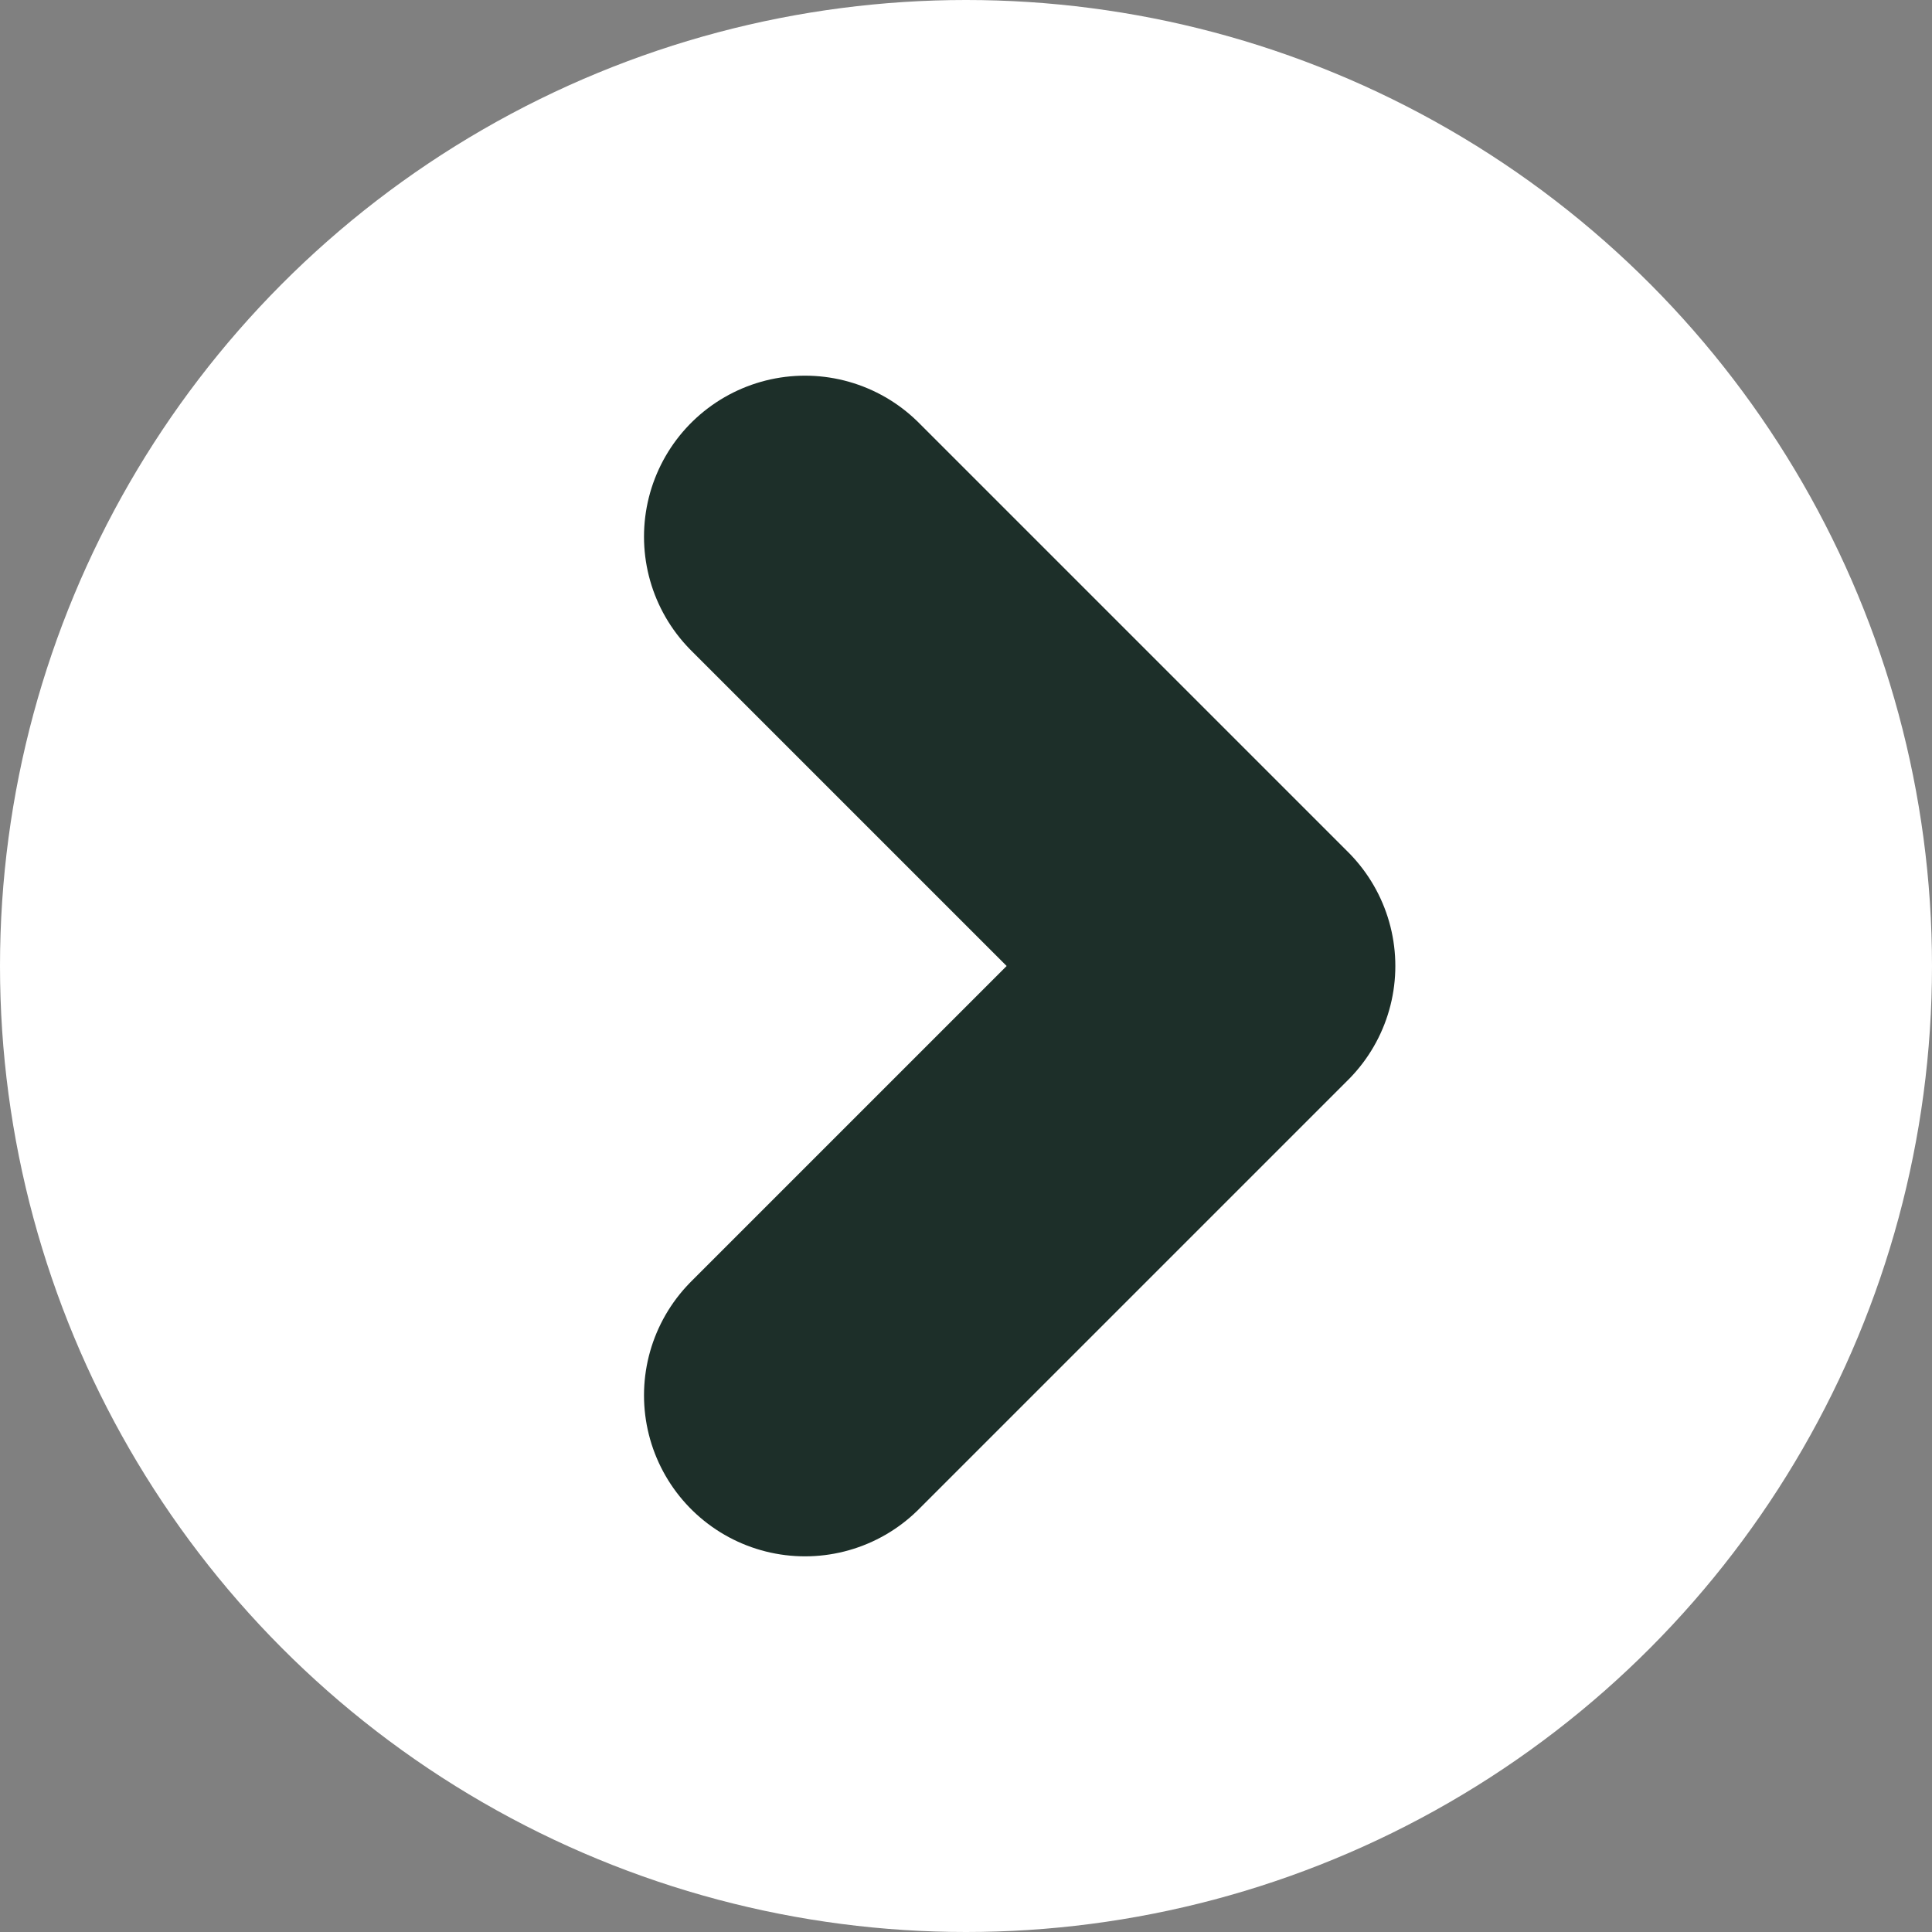 <svg width="36" height="36" viewBox="0 0 36 36" fill="none" xmlns="http://www.w3.org/2000/svg">
<rect x="0" y="0" width="36" height="36" fill="#808080" stroke="none"/>
<ellipse cx="18" cy="18" rx="18" ry="18" transform="rotate(-180 18 18)" fill="white"/>
<path d="M15 10L23 18L15 26" stroke="#1D2F29" stroke-width="6" stroke-linecap="round" stroke-linejoin="round"/>
</svg>
